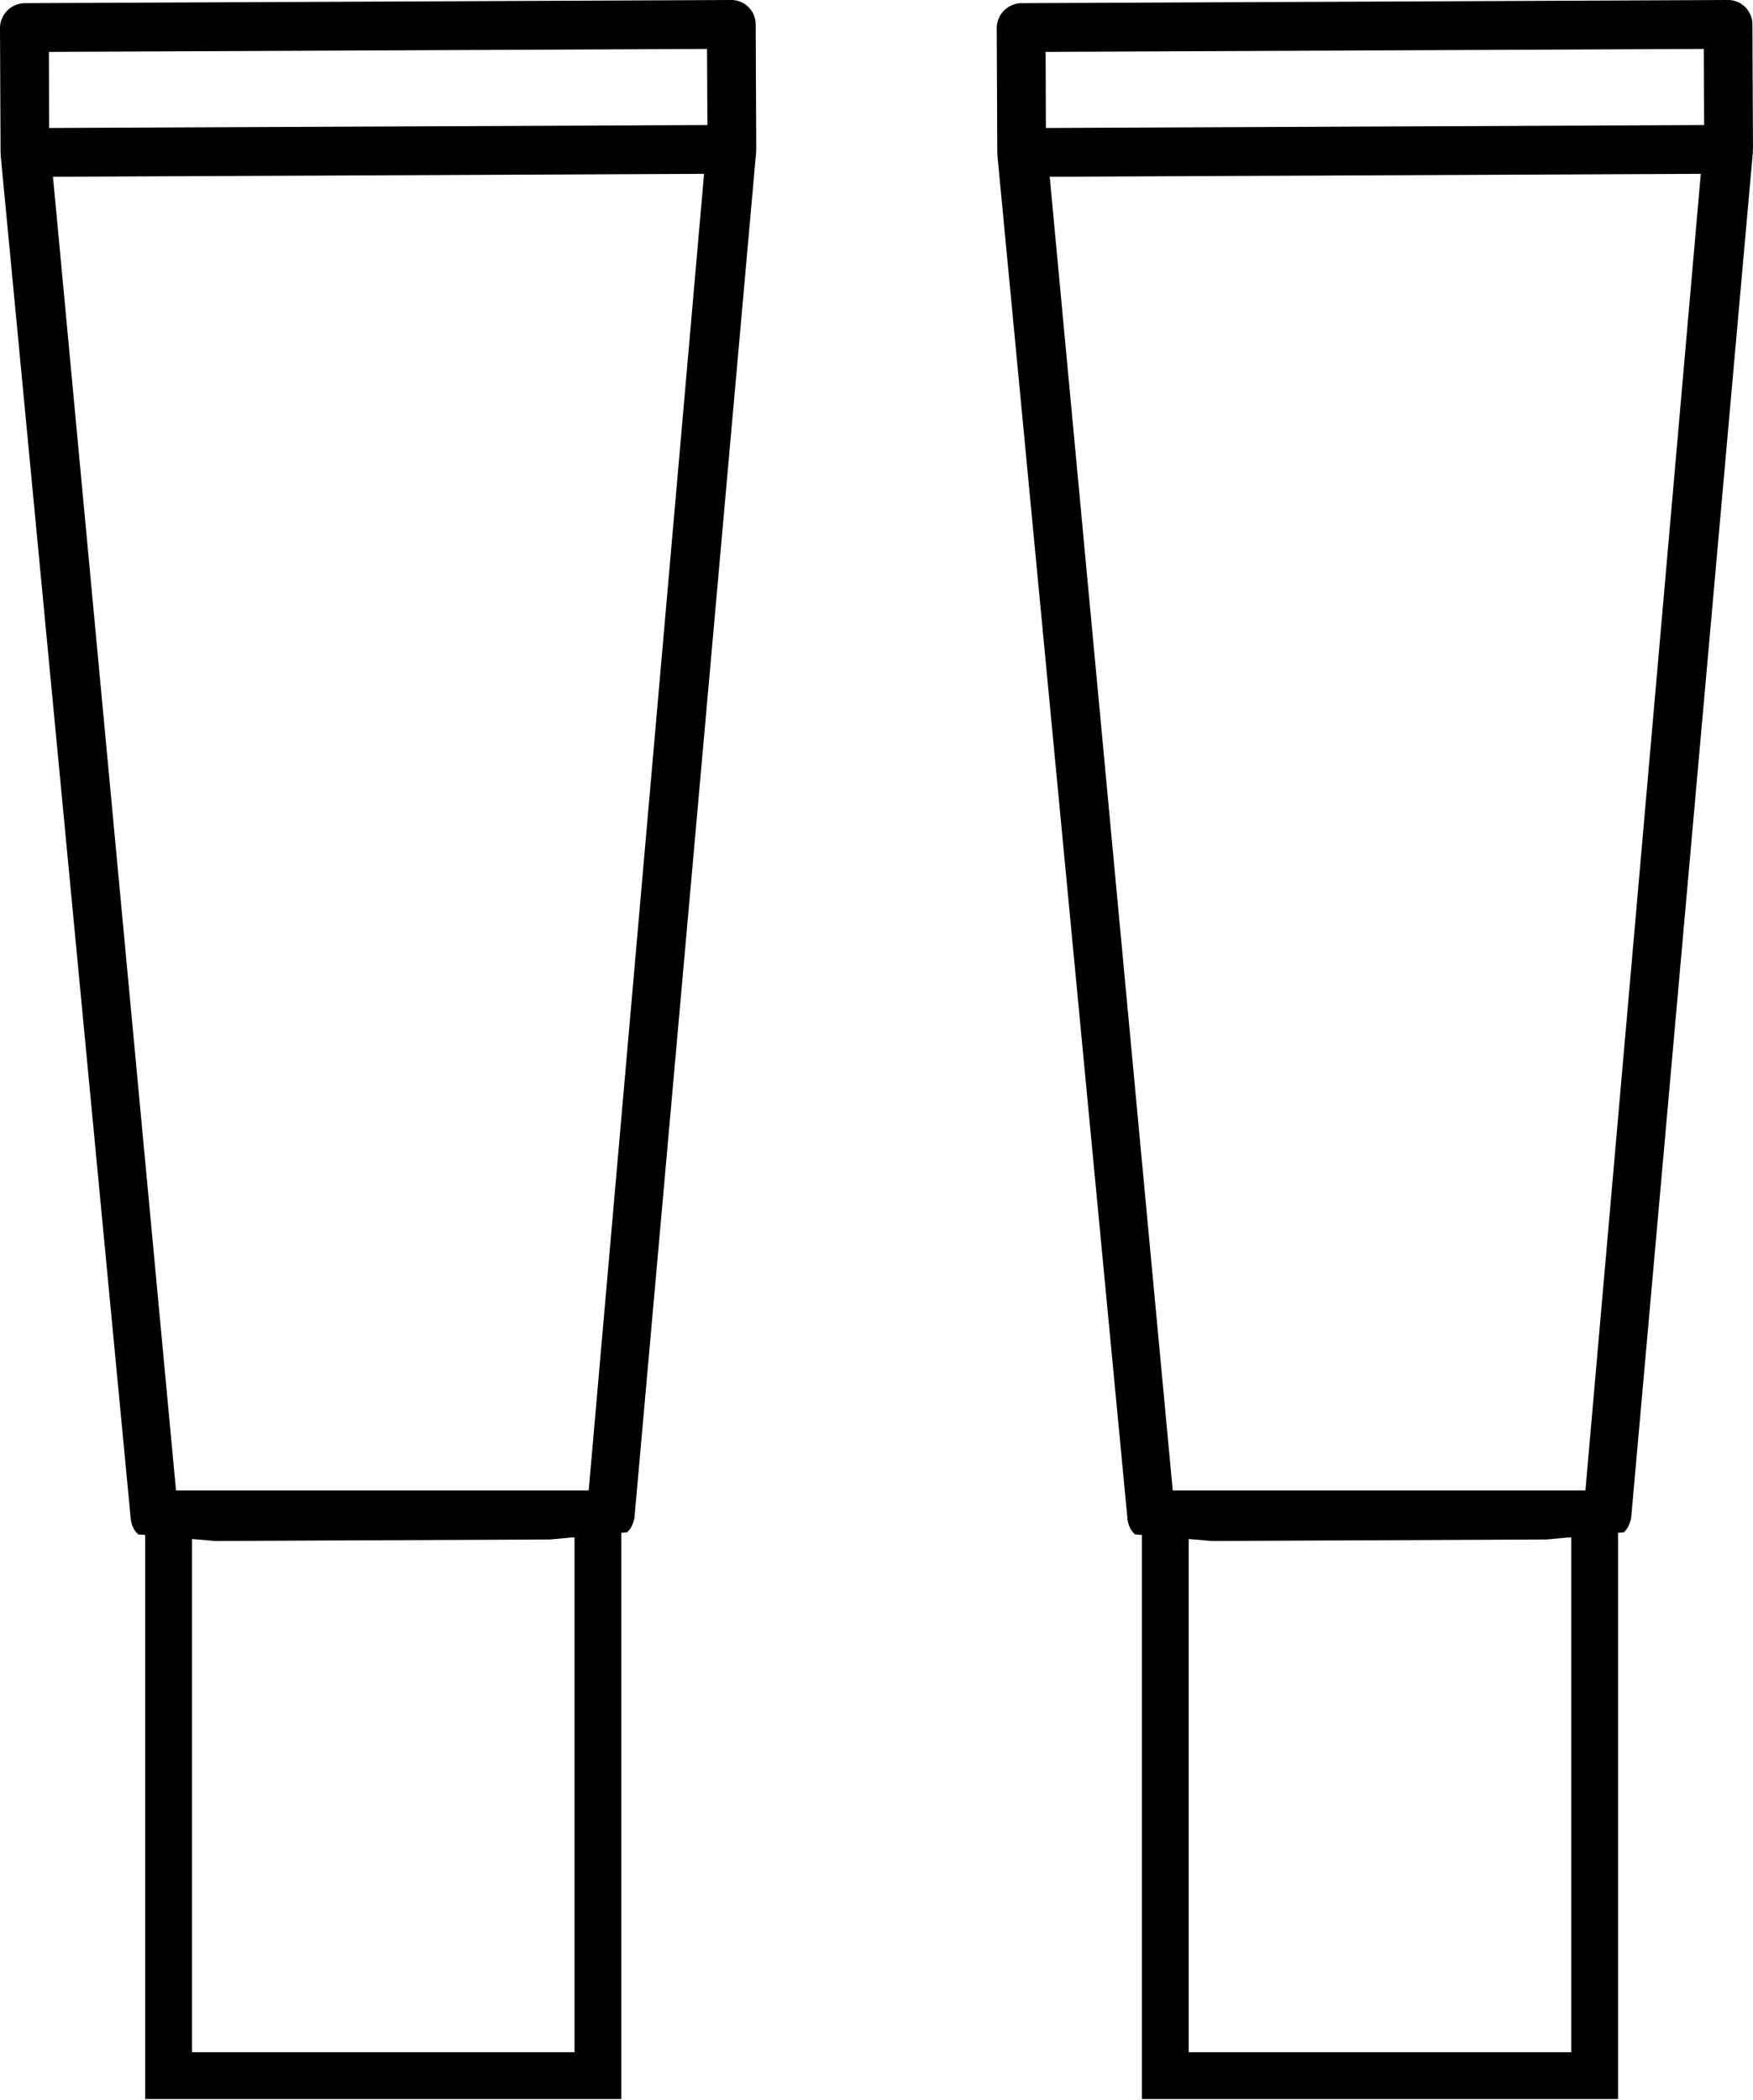 <svg id="Group_759" data-name="Group 759" xmlns="http://www.w3.org/2000/svg" xmlns:xlink="http://www.w3.org/1999/xlink" width="74.907" height="89.711" viewBox="0 0 74.907 89.711">
  <defs>
    <clipPath id="clip-path">
      <rect id="Rectangle_309" data-name="Rectangle 309" width="32.316" height="89.711" fill="none"/>
    </clipPath>
  </defs>
  <g id="Group_757" data-name="Group 757" transform="translate(0)">
    <g id="Group_757-2" data-name="Group 757" clip-path="url(#clip-path)">
      <path id="Path_893" data-name="Path 893" d="M31.245,0,1.036.136A1.072,1.072,0,0,0,0,1.183L.024,6.519c0,.023.006.045.007.067s0,.049,0,.073L5.593,64.944c0,.017.008.031.011.048s.01.042.016.063a1,1,0,0,0,.079.216c.006.013.012.026.019.039a1.047,1.047,0,0,0,.166.216c.006.006.01.015.016.021l3.3.282,14.307-.065,3.293-.308.011-.011.007-.008A1.055,1.055,0,0,0,27,65.189c.014-.028.019-.059.032-.088a1.085,1.085,0,0,0,.067-.22c0-.01.008-.019.01-.031l5.2-58.336c0-.025,0-.05,0-.075s.006-.044.006-.066l-.024-5.336A1.043,1.043,0,0,0,31.245,0m-6.09,63.674-17.626.079L2.264,7.551l27.821-.125ZM30.228,5.342,2.1,5.467,2.089,2.216,30.212,2.09Z" transform="translate(0 0)"/>
      <rect id="Rectangle_308" data-name="Rectangle 308" width="18.346" height="23.997" transform="translate(7.203 64.67)" fill="none" stroke="#000" stroke-miterlimit="10" stroke-width="2"/>
    </g>
  </g>
  <g id="Group_758" data-name="Group 758" transform="translate(42.591)">
    <g id="Group_757-3" data-name="Group 757" clip-path="url(#clip-path)">
      <path id="Path_893-2" data-name="Path 893" d="M31.245,0,1.036.136A1.072,1.072,0,0,0,0,1.183L.024,6.519c0,.023.006.045.007.067s0,.049,0,.073L5.593,64.944c0,.017.008.031.011.048s.01.042.016.063a1,1,0,0,0,.079.216c.006.013.012.026.019.039a1.047,1.047,0,0,0,.166.216c.006.006.01.015.016.021l3.3.282,14.307-.065,3.293-.308.011-.011.007-.008A1.055,1.055,0,0,0,27,65.189c.014-.028.019-.059.032-.088a1.085,1.085,0,0,0,.067-.22c0-.01.008-.019.01-.031l5.2-58.336c0-.025,0-.05,0-.075s.006-.044.006-.066l-.024-5.336A1.043,1.043,0,0,0,31.245,0m-6.09,63.674-17.626.079L2.264,7.551l27.821-.125ZM30.228,5.342,2.1,5.467,2.089,2.216,30.212,2.09Z" transform="translate(0 0)"/>
      <rect id="Rectangle_308-2" data-name="Rectangle 308" width="18.346" height="23.997" transform="translate(7.203 64.67)" fill="none" stroke="#000" stroke-miterlimit="10" stroke-width="2"/>
    </g>
  </g>
</svg>

